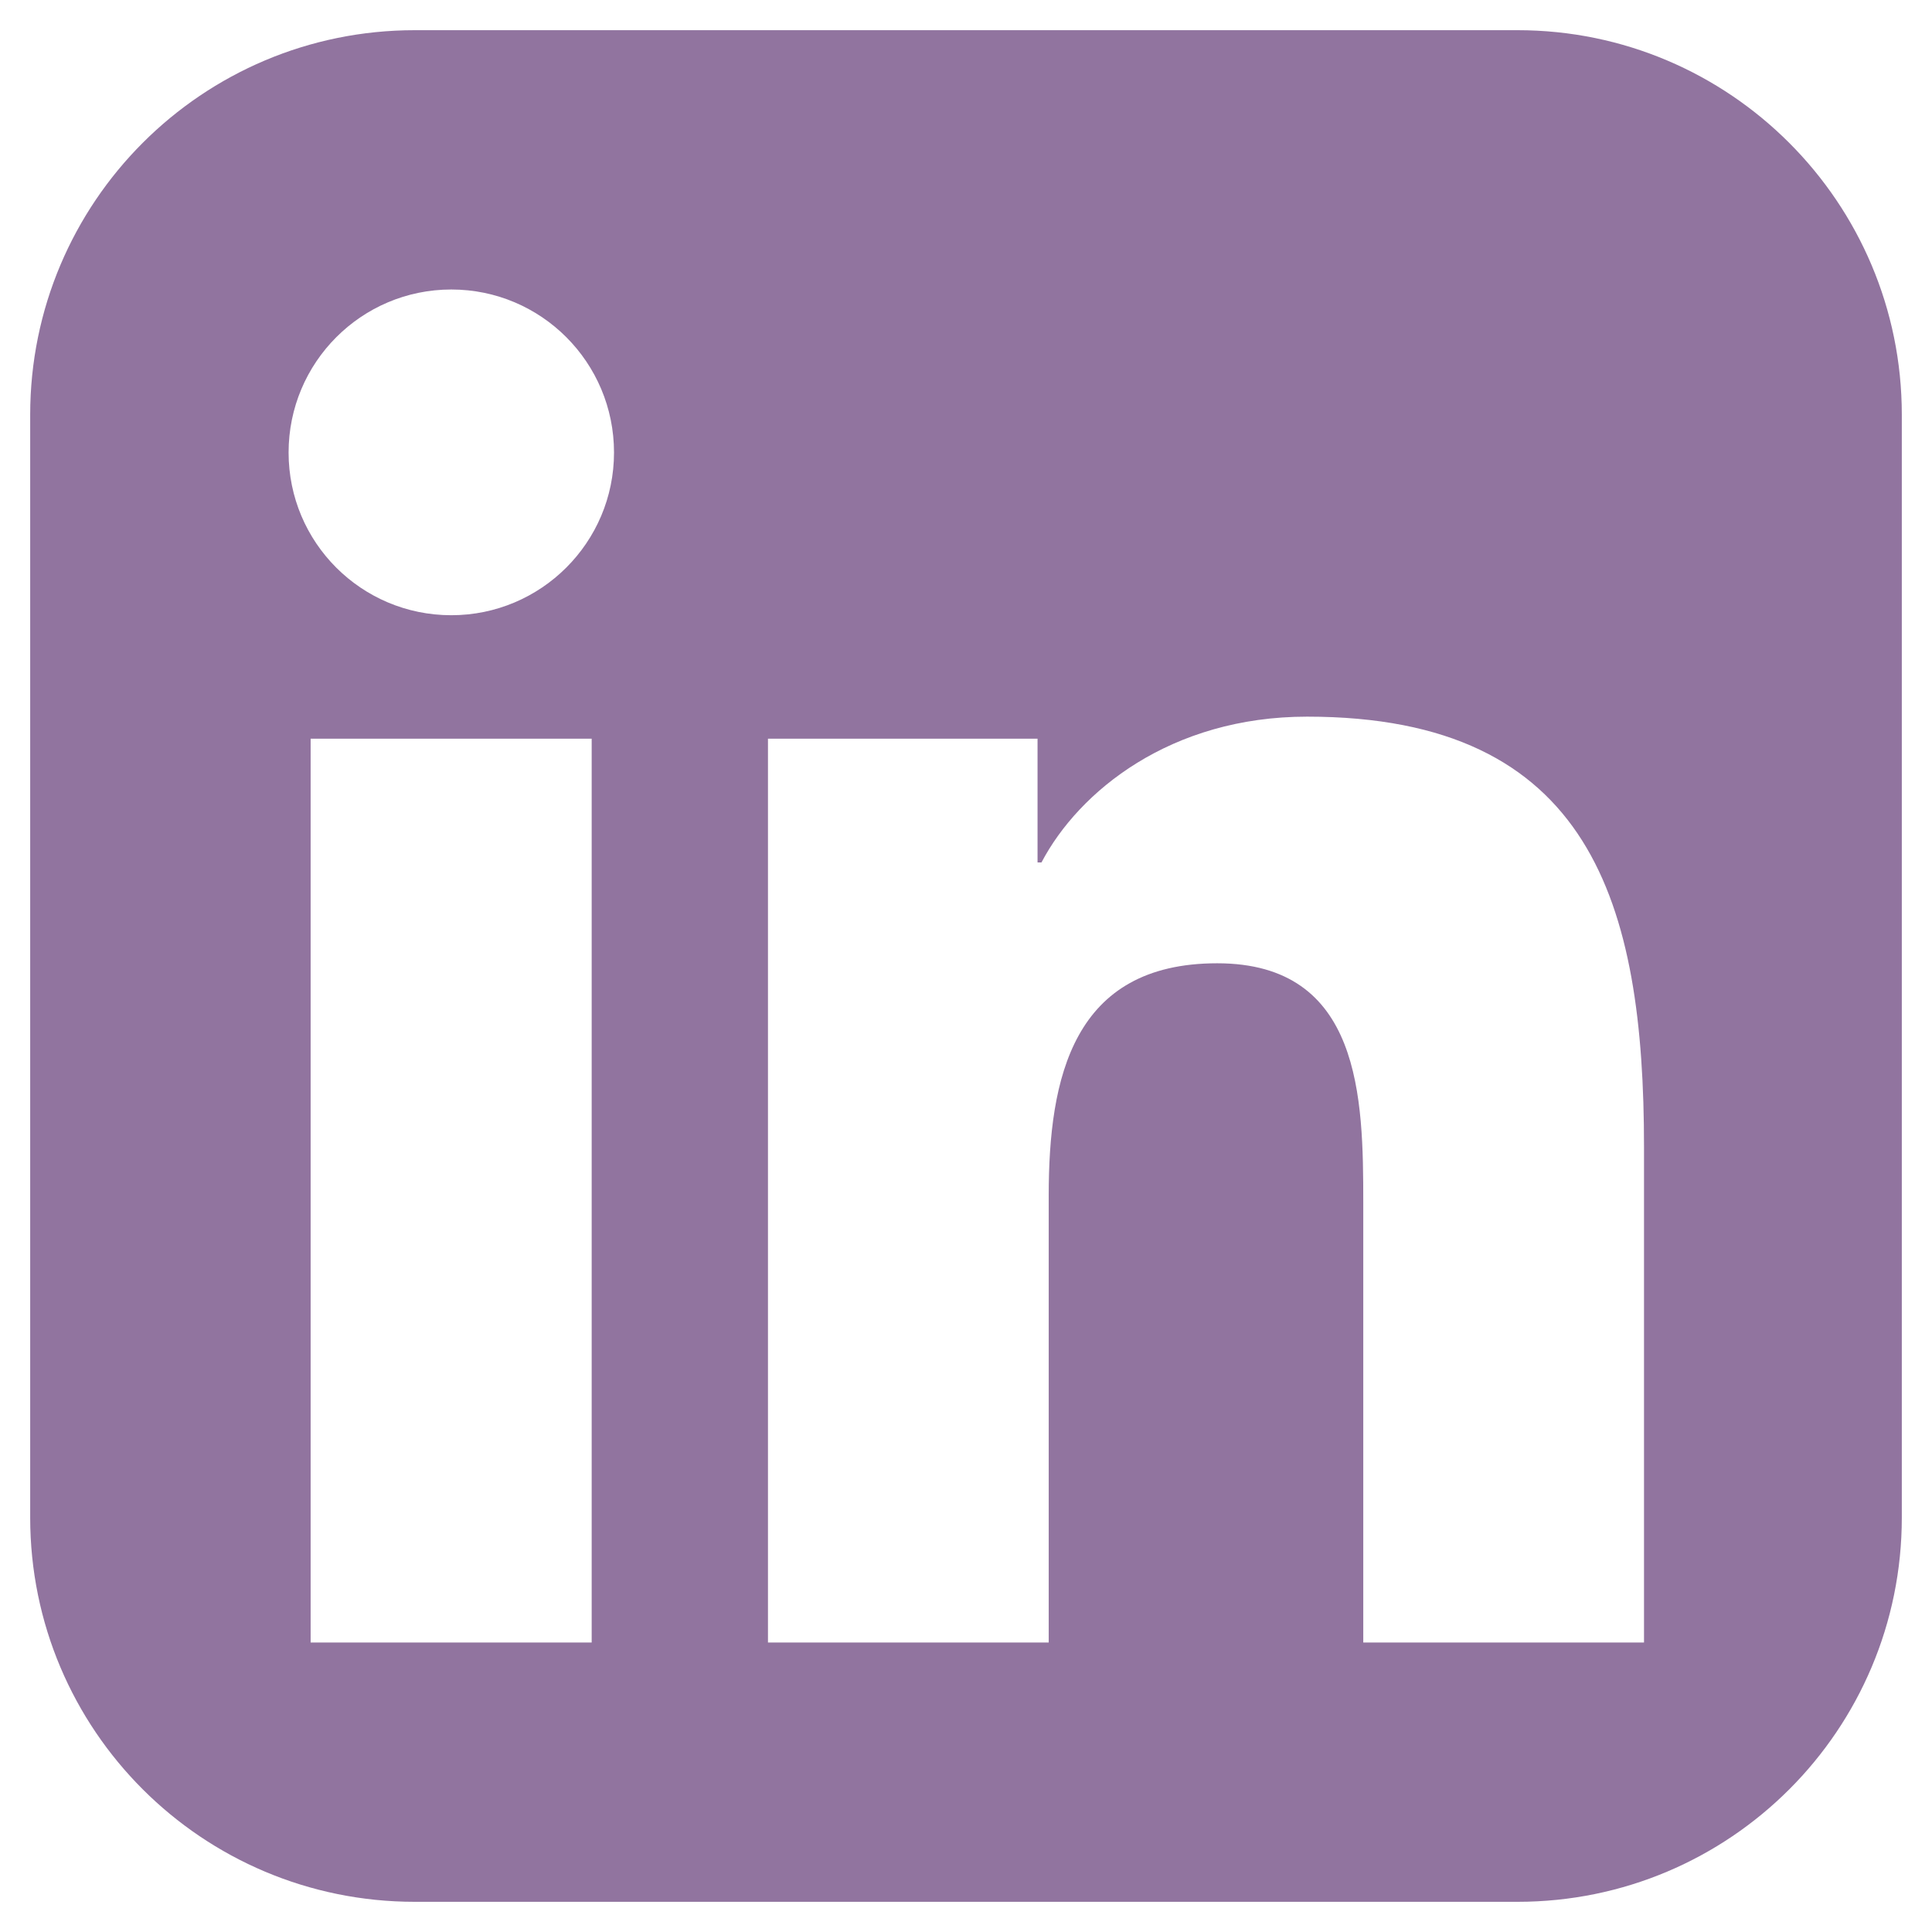 <?xml version="1.0" encoding="UTF-8"?>
<svg id="Layer_1" data-name="Layer 1" xmlns="http://www.w3.org/2000/svg" viewBox="0 0 64 64">
  <defs>
    <style>
      .cls-1 {
        fill: none;
      }

      .cls-2 {
        fill: #91749f;
      }
    </style>
  </defs>
  <path class="cls-2" d="m50.27,1H13.74C6.7,1,1,6.7,1,13.74v36.53c0,7.04,5.7,12.73,12.74,12.73h36.53c7.04,0,12.73-5.7,12.73-12.73V13.74c0-7.03-5.7-12.74-12.73-12.74Zm-30.67,53.41h-9.31v-29.94h9.31v29.94Zm-4.65-34.03c-2.98,0-5.39-2.41-5.39-5.39s2.41-5.4,5.39-5.4,5.39,2.42,5.39,5.4-2.42,5.39-5.39,5.39Zm39.51,34.03h-9.3v-14.56c0-3.47-.06-7.94-4.84-7.94s-5.58,3.79-5.58,7.69v14.81h-9.3v-29.94h8.93v4.1h.13c1.24-2.36,4.28-4.83,8.8-4.83,9.42,0,11.16,6.2,11.16,14.26v16.42Z"/>
  <rect class="cls-1" width="64" height="64"/>
</svg>